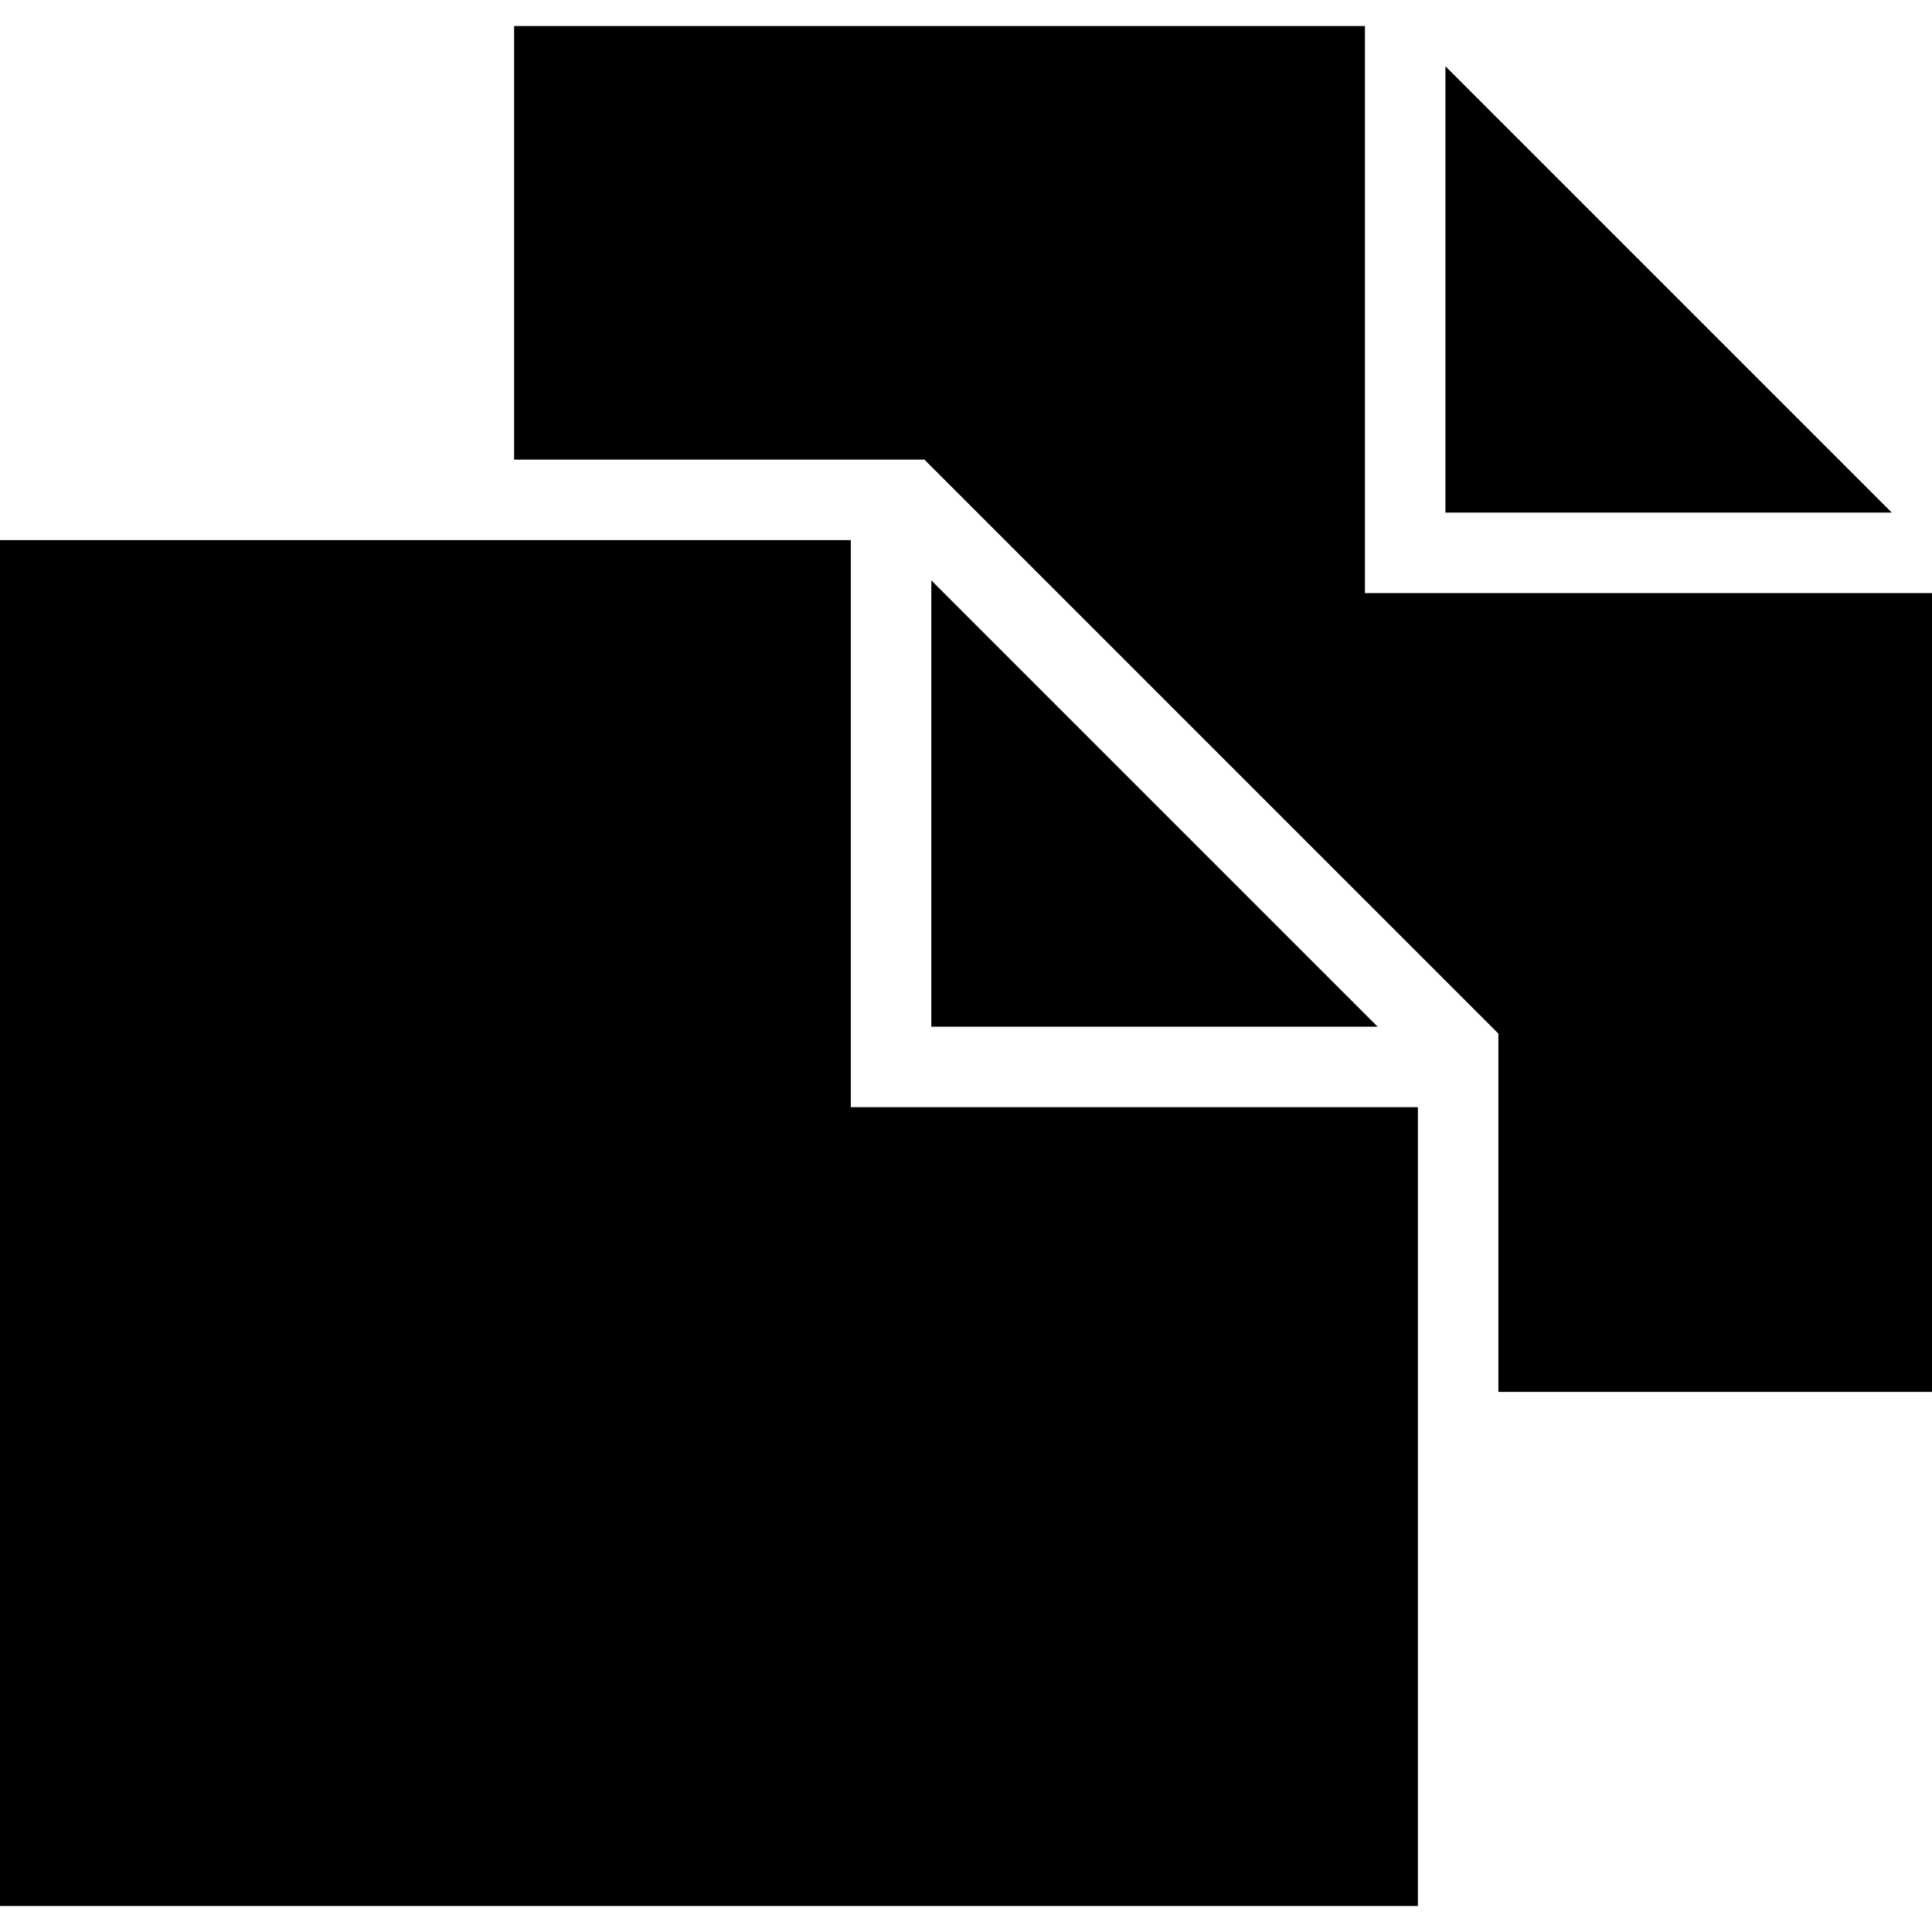 <?xml version="1.0" encoding="iso-8859-1"?>
<!-- Uploaded to: SVG Repo, www.svgrepo.com, Generator: SVG Repo Mixer Tools -->
<svg fill="#000000" height="800px" width="800px" version="1.1" id="Layer_1" xmlns="http://www.w3.org/2000/svg" xmlns:xlink="http://www.w3.org/1999/xlink" 
	 viewBox="0 0 472.615 472.615" xml:space="preserve">
<g>
	<g>
		<polygon points="227.821,141.972 227.821,251.154 337.003,251.154 		"/>
	</g>
</g>
<g>
	<g>
		<polygon points="208.129,270.847 208.129,132.123 0,132.123 0,466.255 346.851,466.255 346.851,270.847 		"/>
	</g>
</g>
<g>
	<g>
		<polygon points="353.585,16.208 353.585,125.39 462.766,125.39 		"/>
	</g>
</g>
<g>
	<g>
		<polygon points="333.893,145.083 333.893,6.36 125.764,6.36 125.764,112.434 226.134,112.434 366.543,252.842 366.543,340.492 
			472.615,340.492 472.615,145.083 		"/>
	</g>
</g>
</svg>